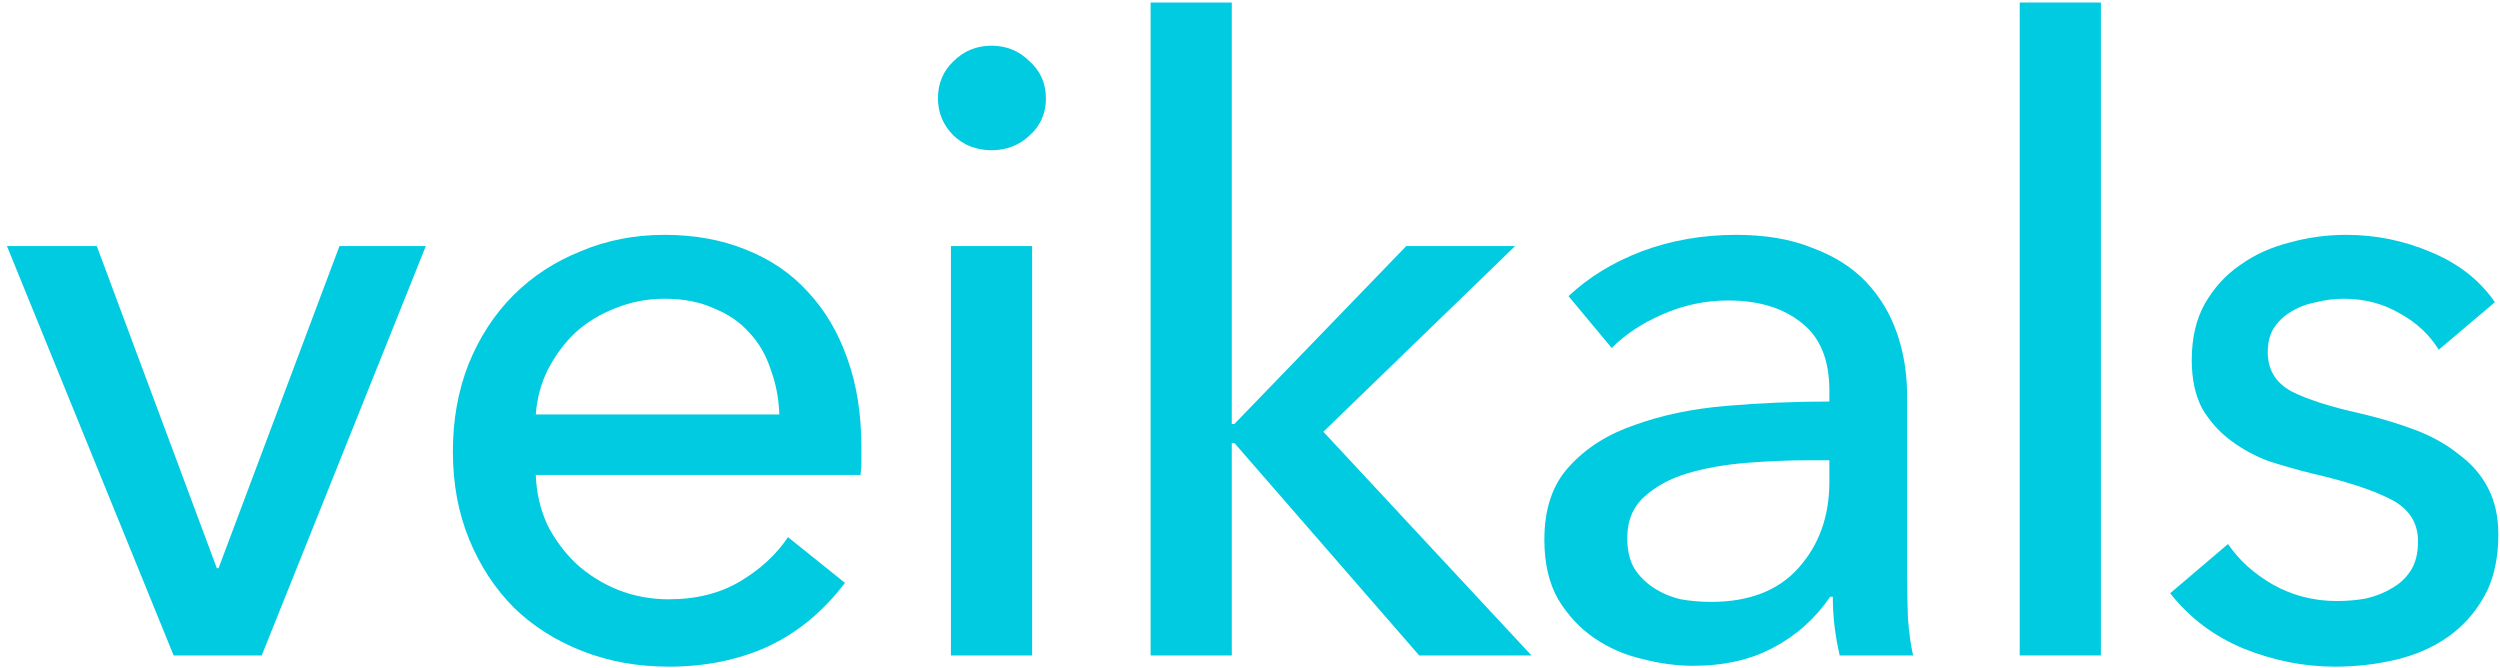 <svg width="176" height="47" viewBox="0 0 176 47" fill="none" xmlns="http://www.w3.org/2000/svg">
<path d="M18.426 46.143H12.225L0.49 17.324H6.813L15.265 40.002H15.386L23.898 17.324H29.978L18.426 46.143Z" fill="#01CBE0"/>
<path d="M54.866 29.18C54.825 28.045 54.623 26.991 54.258 26.018C53.934 25.005 53.427 24.133 52.738 23.404C52.089 22.674 51.258 22.107 50.245 21.701C49.272 21.255 48.117 21.032 46.779 21.032C45.563 21.032 44.408 21.255 43.314 21.701C42.26 22.107 41.328 22.674 40.517 23.404C39.747 24.133 39.098 25.005 38.571 26.018C38.085 26.991 37.801 28.045 37.72 29.18H54.866ZM60.642 31.49C60.642 31.814 60.642 32.139 60.642 32.463C60.642 32.787 60.621 33.111 60.581 33.436H37.72C37.761 34.652 38.024 35.807 38.511 36.901C39.038 37.955 39.727 38.887 40.578 39.698C41.429 40.468 42.402 41.076 43.496 41.522C44.631 41.968 45.827 42.191 47.083 42.191C49.029 42.191 50.711 41.765 52.13 40.914C53.548 40.063 54.663 39.029 55.474 37.813L59.487 41.036C57.946 43.062 56.122 44.562 54.015 45.535C51.947 46.467 49.637 46.933 47.083 46.933C44.895 46.933 42.868 46.568 41.003 45.839C39.139 45.109 37.538 44.096 36.2 42.799C34.863 41.461 33.809 39.86 33.039 37.996C32.268 36.131 31.883 34.064 31.883 31.794C31.883 29.565 32.248 27.518 32.978 25.653C33.748 23.748 34.802 22.127 36.139 20.789C37.477 19.452 39.058 18.418 40.882 17.688C42.706 16.918 44.672 16.533 46.779 16.533C48.887 16.533 50.792 16.878 52.495 17.567C54.237 18.256 55.697 19.249 56.872 20.546C58.088 21.843 59.02 23.424 59.669 25.288C60.318 27.112 60.642 29.18 60.642 31.49Z" fill="#01CBE0"/>
<path d="M72.66 46.143H66.945V17.324H72.66V46.143ZM73.633 6.927C73.633 7.981 73.248 8.852 72.478 9.541C71.748 10.23 70.856 10.575 69.803 10.575C68.749 10.575 67.857 10.23 67.127 9.541C66.398 8.812 66.033 7.94 66.033 6.927C66.033 5.873 66.398 5.001 67.127 4.312C67.857 3.583 68.749 3.218 69.803 3.218C70.856 3.218 71.748 3.583 72.478 4.312C73.248 5.001 73.633 5.873 73.633 6.927Z" fill="#01CBE0"/>
<path d="M86.718 29.848H86.901L99 17.324H106.661L93.163 30.396L107.816 46.143H99.912L86.901 31.186H86.718V46.143H81.003V0.178H86.718V29.848Z" fill="#01CBE0"/>
<path d="M128.787 27.477C128.787 25.329 128.138 23.748 126.841 22.735C125.544 21.681 123.821 21.154 121.673 21.154C120.052 21.154 118.511 21.478 117.052 22.127C115.633 22.735 114.438 23.525 113.465 24.498L110.425 20.85C111.844 19.512 113.566 18.459 115.593 17.688C117.66 16.918 119.869 16.533 122.22 16.533C124.287 16.533 126.071 16.837 127.571 17.445C129.111 18.013 130.367 18.803 131.34 19.816C132.313 20.83 133.043 22.026 133.529 23.404C134.015 24.782 134.259 26.261 134.259 27.842V40.428C134.259 41.4 134.279 42.434 134.319 43.528C134.4 44.582 134.522 45.454 134.684 46.143H129.516C129.192 44.765 129.03 43.386 129.03 42.008H128.847C127.793 43.549 126.456 44.744 124.835 45.596C123.254 46.447 121.369 46.872 119.18 46.872C118.045 46.872 116.849 46.71 115.593 46.386C114.377 46.102 113.262 45.616 112.249 44.927C111.236 44.238 110.384 43.326 109.695 42.191C109.047 41.056 108.723 39.657 108.723 37.996C108.723 35.807 109.31 34.084 110.486 32.828C111.661 31.53 113.201 30.558 115.107 29.909C117.012 29.22 119.16 28.774 121.551 28.572C123.943 28.369 126.355 28.268 128.787 28.268V27.477ZM127.388 32.402C125.969 32.402 124.49 32.463 122.95 32.584C121.45 32.706 120.072 32.949 118.815 33.314C117.599 33.679 116.586 34.226 115.775 34.956C114.965 35.685 114.559 36.658 114.559 37.874C114.559 38.725 114.721 39.434 115.046 40.002C115.411 40.569 115.877 41.036 116.444 41.4C117.012 41.765 117.64 42.029 118.329 42.191C119.018 42.312 119.727 42.373 120.457 42.373C123.132 42.373 125.179 41.583 126.598 40.002C128.057 38.381 128.787 36.354 128.787 33.922V32.402H127.388Z" fill="#01CBE0"/>
<path d="M147.903 46.143H142.188V0.178H147.903V46.143Z" fill="#01CBE0"/>
<path d="M171.688 24.62C171.039 23.566 170.127 22.715 168.952 22.066C167.777 21.377 166.459 21.032 165 21.032C164.351 21.032 163.703 21.113 163.054 21.276C162.406 21.397 161.818 21.62 161.291 21.944C160.805 22.228 160.399 22.613 160.075 23.1C159.791 23.546 159.65 24.113 159.65 24.802C159.65 26.018 160.197 26.93 161.291 27.538C162.386 28.105 164.027 28.632 166.216 29.119C167.594 29.443 168.871 29.828 170.046 30.274C171.222 30.72 172.235 31.287 173.086 31.976C173.978 32.625 174.667 33.415 175.154 34.348C175.64 35.28 175.883 36.374 175.883 37.631C175.883 39.333 175.559 40.772 174.91 41.948C174.262 43.123 173.39 44.096 172.296 44.866C171.242 45.596 170.026 46.123 168.648 46.447C167.27 46.771 165.851 46.933 164.392 46.933C162.203 46.933 160.055 46.508 157.947 45.656C155.88 44.805 154.157 43.508 152.779 41.765L156.853 38.3C157.623 39.434 158.677 40.387 160.014 41.157C161.393 41.927 162.892 42.312 164.514 42.312C165.243 42.312 165.932 42.252 166.581 42.13C167.27 41.968 167.878 41.725 168.405 41.4C168.972 41.076 169.418 40.651 169.742 40.124C170.067 39.597 170.229 38.928 170.229 38.117C170.229 36.78 169.58 35.786 168.283 35.138C167.027 34.489 165.162 33.882 162.69 33.314C161.717 33.071 160.724 32.787 159.71 32.463C158.738 32.098 157.846 31.612 157.035 31.004C156.224 30.396 155.556 29.646 155.029 28.754C154.542 27.822 154.299 26.687 154.299 25.349C154.299 23.809 154.603 22.492 155.211 21.397C155.86 20.262 156.691 19.35 157.704 18.661C158.717 17.932 159.872 17.405 161.17 17.08C162.467 16.716 163.804 16.533 165.182 16.533C167.25 16.533 169.236 16.939 171.141 17.749C173.086 18.56 174.586 19.735 175.64 21.276L171.688 24.62Z" fill="#01CBE0"/>
</svg>
